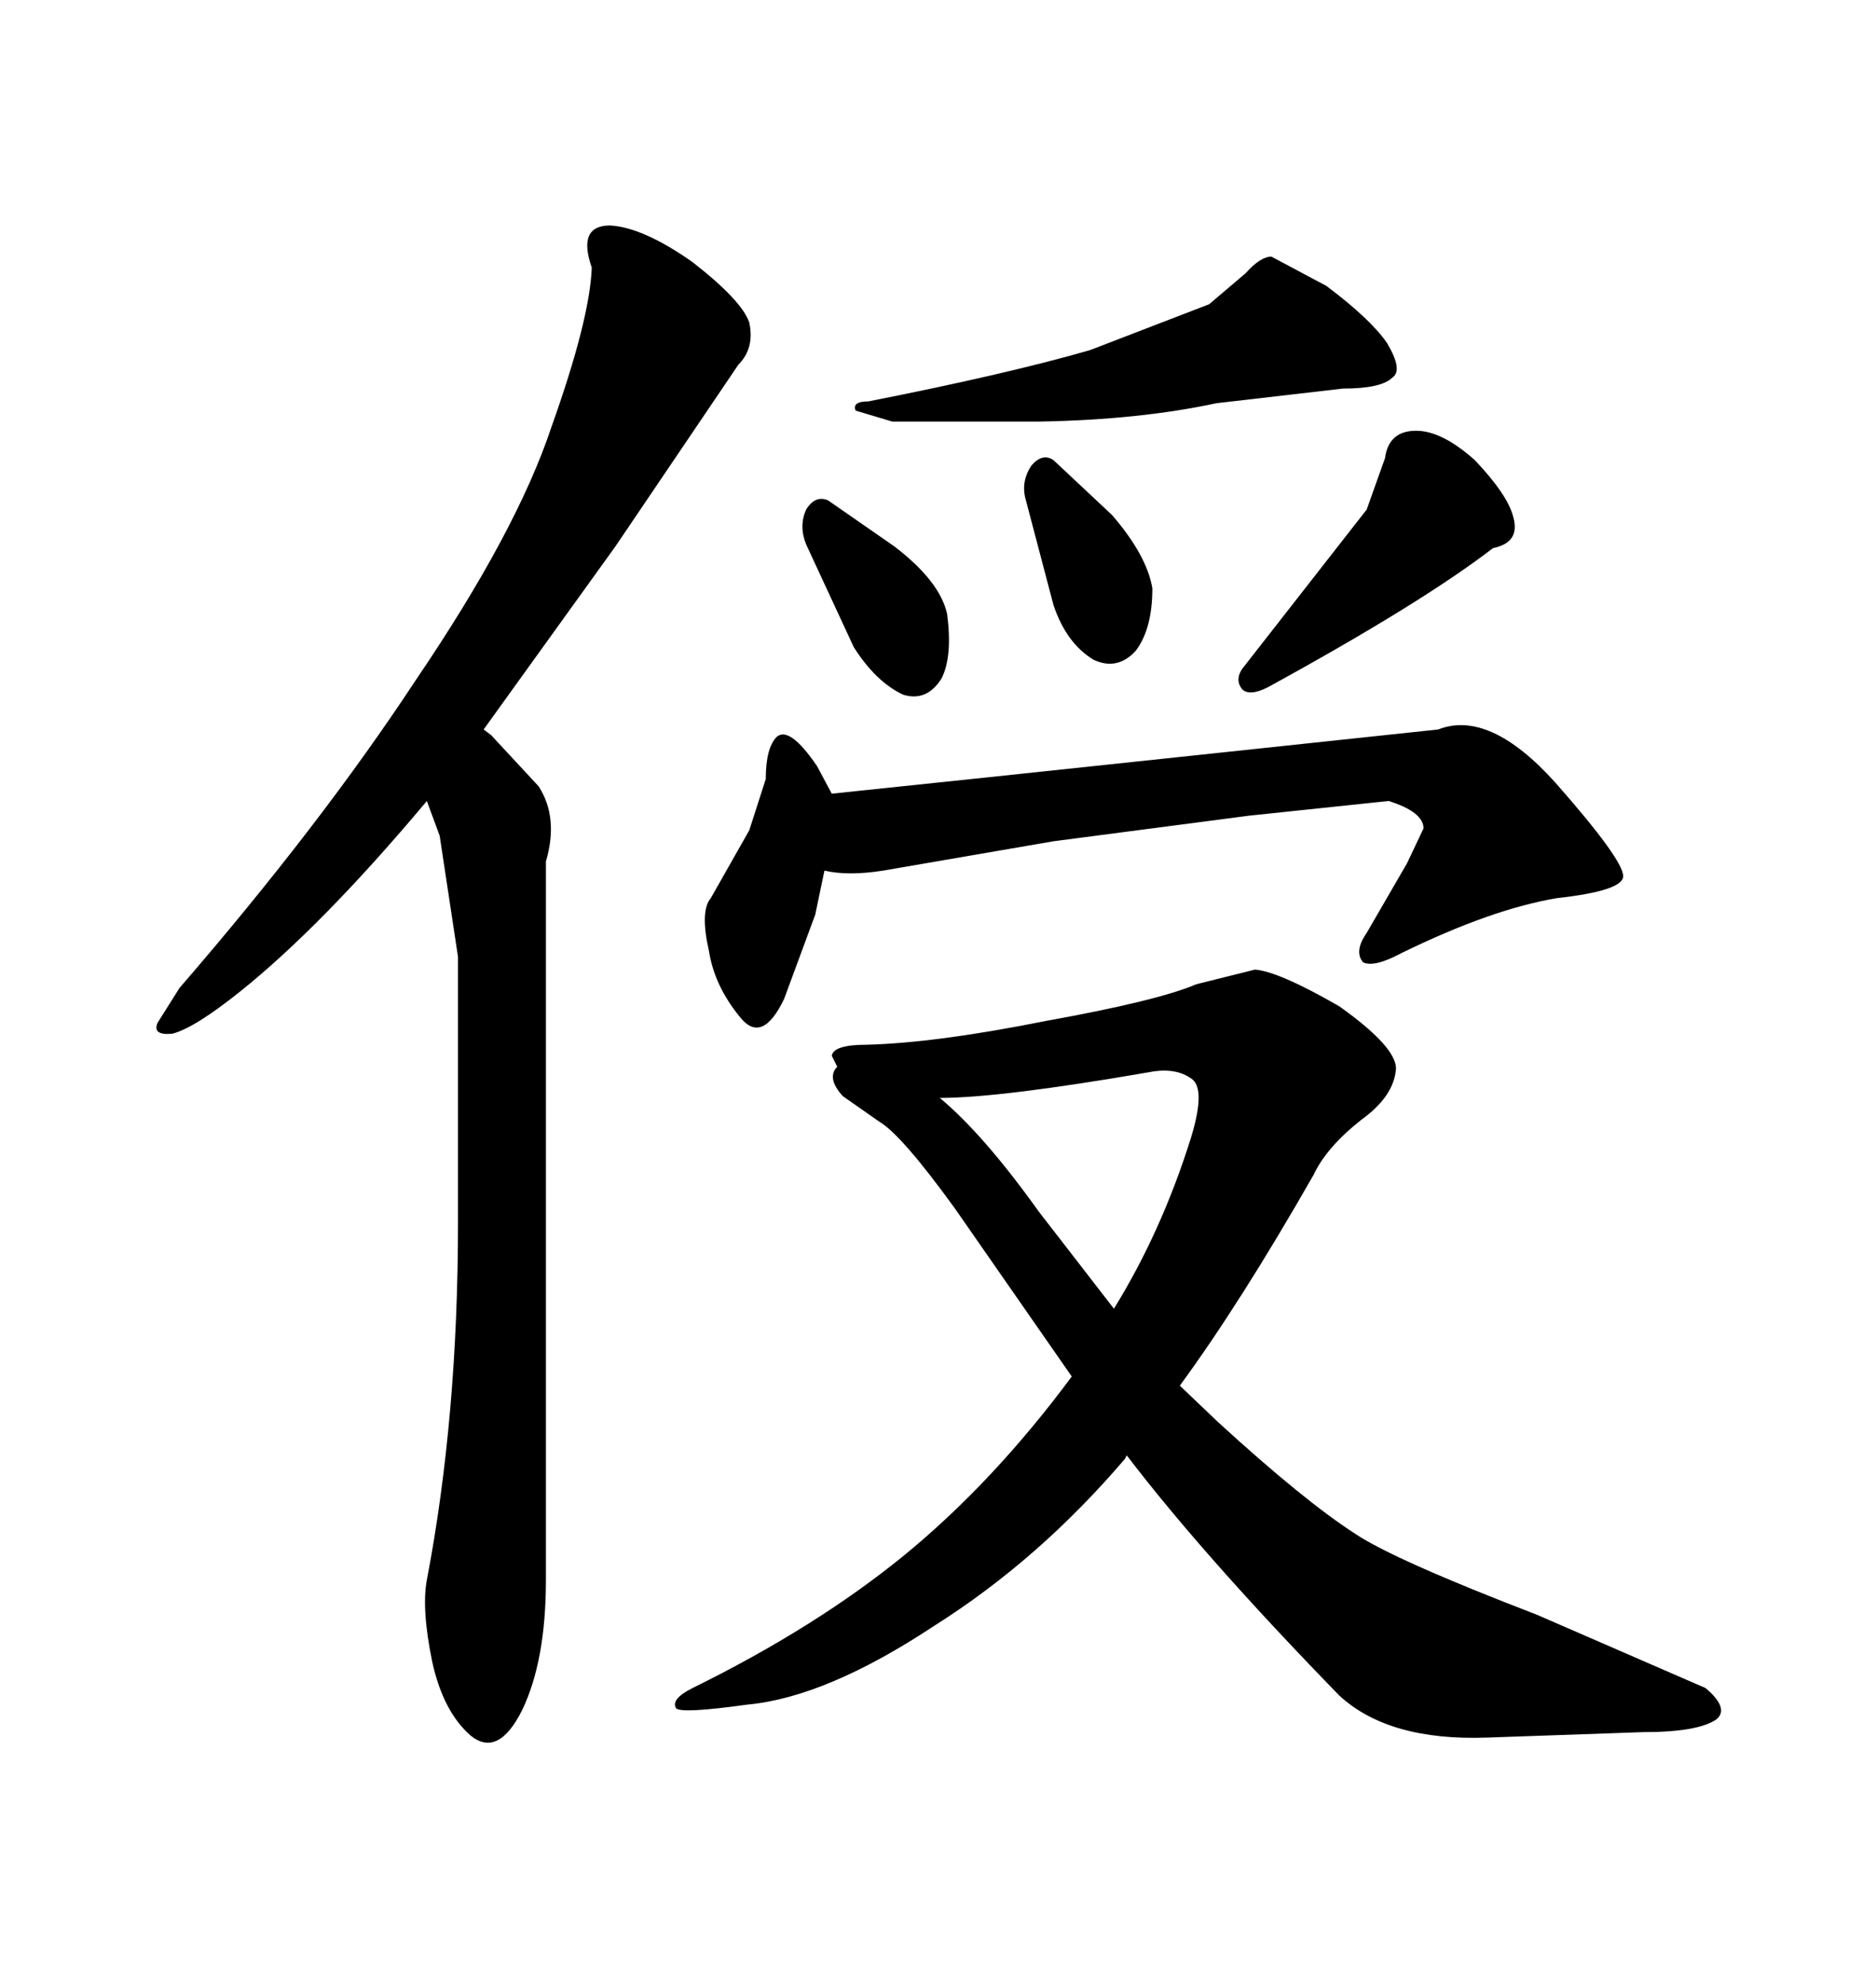 <svg xmlns="http://www.w3.org/2000/svg" xmlns:xlink="http://www.w3.org/1999/xlink" width="300" height="317.285"><path d="M199.22 43.65L193.36 48.63L174.32 55.96Q161.13 59.77 138.87 64.16L138.87 64.16Q136.23 64.16 136.82 65.63L136.82 65.63L142.68 67.38L166.41 67.38Q182.23 67.09 194.53 64.45L194.53 64.45L214.75 62.11Q220.90 62.11 222.66 60.35L222.66 60.35Q224.41 59.18 221.78 54.79L221.78 54.79Q219.14 50.98 212.11 45.70L212.11 45.70L203.32 41.02Q201.56 41.02 199.22 43.65L199.22 43.65ZM128.91 87.01L128.91 87.01L136.52 103.42Q140.04 108.98 144.43 111.04L144.43 111.04Q148.24 112.21 150.59 108.40L150.59 108.40Q152.34 104.88 151.46 98.14L151.46 98.14Q150.29 92.87 142.97 87.30L142.97 87.30L132.42 79.98Q130.37 79.10 128.91 81.45L128.91 81.45Q127.73 84.08 128.91 87.01ZM164.06 79.98L164.06 79.98L168.46 96.68Q170.51 102.83 174.90 105.47L174.90 105.47Q178.71 107.23 181.64 104.00L181.64 104.00Q184.28 100.49 184.28 94.04L184.28 94.04Q183.40 88.77 177.83 82.32L177.83 82.32L168.46 73.54Q166.70 72.36 164.94 74.41L164.94 74.41Q163.18 77.05 164.06 79.98ZM221.48 73.24L218.55 81.45L198.63 106.93Q197.46 108.69 198.63 110.16L198.63 110.16Q199.80 111.33 202.73 109.86L202.73 109.86Q227.34 96.39 238.77 87.60L238.77 87.60Q243.16 86.72 241.99 82.62L241.99 82.62Q241.11 79.10 235.84 73.54L235.84 73.54Q230.57 68.85 226.46 68.85L226.46 68.85Q222.07 68.85 221.48 73.24L221.48 73.24ZM125.39 159.67L125.39 159.67L130.37 146.19L131.84 139.16Q135.64 140.04 141.21 139.16L141.21 139.16L168.46 134.47L199.80 130.37L222.07 128.03Q227.64 129.79 227.64 132.42L227.64 132.42L225 137.99L218.55 149.12Q216.50 152.05 217.97 153.81L217.97 153.81Q219.73 154.69 224.12 152.34L224.12 152.34Q238.48 145.31 249.02 143.55L249.02 143.55Q259.57 142.38 259.57 140.04L259.57 140.04Q259.57 137.40 248.73 125.10L248.73 125.10Q238.18 113.38 229.98 116.60L229.98 116.60L196.88 120.12L158.20 124.22L133.01 126.86L130.66 122.46Q126.27 116.02 124.22 117.77L124.22 117.77Q122.46 119.53 122.46 124.51L122.46 124.51L119.82 132.71L113.67 143.55Q111.91 145.61 113.38 152.05L113.38 152.05Q114.26 157.62 118.36 162.60L118.36 162.60Q121.88 166.99 125.39 159.67ZM179.88 233.20L180.18 232.62Q192.48 248.73 214.16 271.00L214.16 271.00Q222.07 278.32 237.89 277.73L237.89 277.73L262.79 276.86Q271.58 276.86 274.51 274.80L274.51 274.80Q276.56 273.05 272.75 269.82L272.75 269.82L245.80 258.11Q222.95 249.32 216.80 245.21L216.80 245.21Q208.59 239.94 194.82 227.34L194.82 227.34L188.67 221.48Q198.34 208.30 210.06 187.79L210.06 187.79Q212.11 183.40 217.68 179.00L217.68 179.00Q222.95 175.20 223.24 170.80L223.24 170.80Q223.24 167.29 214.16 160.84L214.16 160.84Q204.49 155.27 200.68 154.98L200.68 154.98L191.31 157.32Q185.16 159.96 167.29 163.18L167.29 163.18Q149.71 166.70 138.57 166.99L138.57 166.99Q133.30 166.99 133.01 168.75L133.01 168.75L133.89 170.51Q132.13 172.27 134.77 175.20L134.77 175.20L140.63 179.30Q144.14 181.35 152.64 193.07L152.64 193.07L171.39 220.02Q158.79 237.01 144.43 248.73L144.43 248.73Q130.37 260.16 110.74 269.82L110.74 269.82Q107.23 271.58 108.11 273.05L108.11 273.05Q108.98 273.93 119.53 272.46L119.53 272.46Q132.13 271.29 149.41 259.86L149.41 259.86Q166.11 249.32 179.88 233.20L179.88 233.20ZM178.13 209.18L166.11 193.65Q157.32 181.35 150.29 175.49L150.29 175.49Q159.96 175.49 183.69 171.39L183.69 171.39Q188.09 170.51 190.72 172.56L190.72 172.56Q192.77 174.32 190.43 181.93L190.43 181.93Q185.74 196.88 178.13 209.18L178.13 209.18ZM66.50 108.69L66.50 108.69Q51.27 131.84 28.71 157.91L28.71 157.91L25.20 163.48Q24.32 165.53 27.54 165.23L27.54 165.23Q31.05 164.36 38.38 158.50L38.38 158.50Q51.56 147.95 68.26 128.03L68.26 128.03L70.31 133.59L73.24 152.93L73.24 195.41Q73.24 226.46 68.26 252.54L68.26 252.54Q67.38 257.23 69.14 265.72L69.14 265.72Q70.90 273.63 75.29 277.44L75.29 277.44Q79.69 280.96 83.50 273.34L83.50 273.34Q87.30 265.43 87.30 252.54L87.30 252.54L87.30 137.70Q89.36 130.66 86.13 125.68L86.13 125.68L78.52 117.48L77.34 116.60L98.44 87.30L118.07 58.30Q120.70 55.66 119.82 51.56L119.82 51.56Q118.65 48.05 110.74 41.89L110.74 41.89Q102.83 36.33 97.56 36.04L97.56 36.04Q92.29 36.04 94.63 42.77L94.63 42.77Q94.34 50.98 88.18 68.26L88.18 68.26Q82.62 84.96 66.50 108.69Z"/></svg>